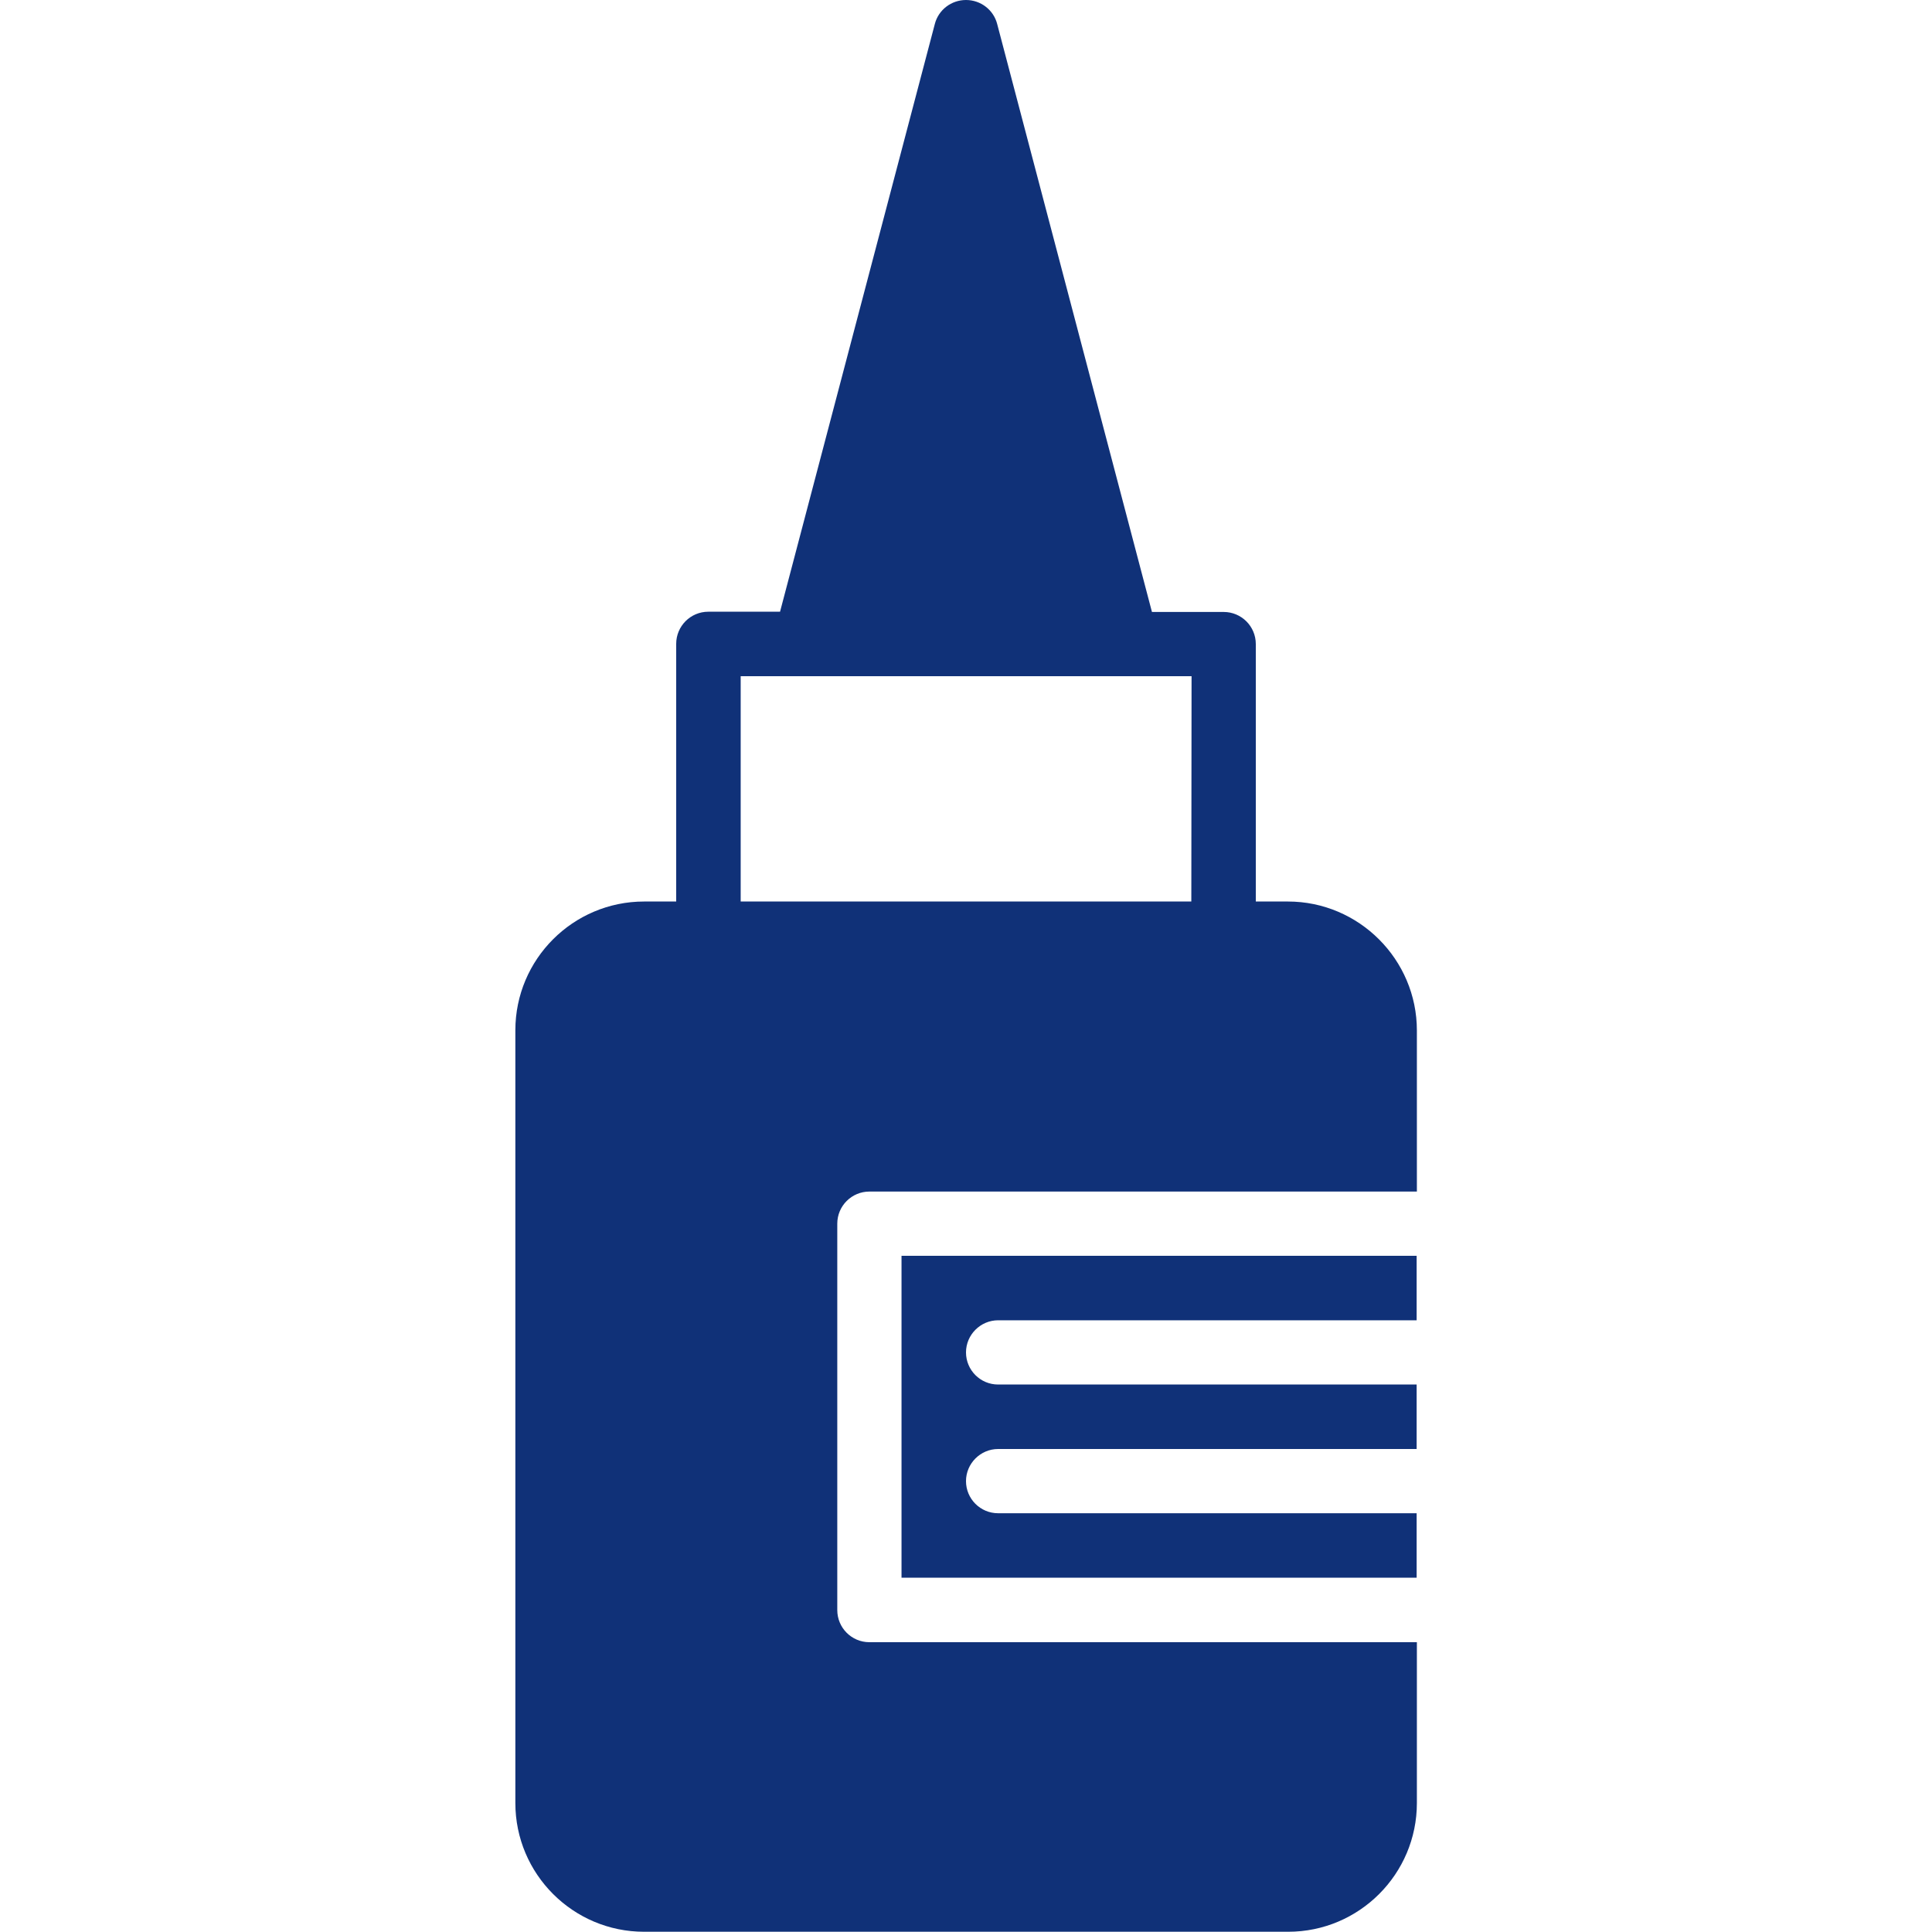<svg xmlns="http://www.w3.org/2000/svg" xmlns:xlink="http://www.w3.org/1999/xlink" id="Layer_1" x="0px" y="0px" viewBox="0 0 800 800" style="enable-background:new 0 0 800 800;" xml:space="preserve"><style type="text/css">	.st0{fill:#103178;}</style><g>	<g>		<g>			<path class="st0" d="M533.3,373.3H520V266.7c0-7.4-6-13.3-13.3-13.3h-29.7L412.9,9.9C411.4,4.1,406.1,0,400,0s-11.4,4.1-12.9,9.9    l-64.1,243.4h-29.7c-7.4,0-13.3,6-13.3,13.3v106.7h-13.3c-29.4,0-53.3,23.9-53.3,53.3v320c0,29.4,23.9,53.3,53.3,53.3h266.7    c29.4,0,53.3-23.9,53.3-53.3V680H360c-7.4,0-13.3-6-13.3-13.3v-160c0-7.4,6-13.3,13.3-13.3h226.7v-66.7    C586.7,397.3,562.7,373.3,533.3,373.3z M493.3,373.3H306.7V280h26.7h133.3h26.7L493.3,373.3L493.3,373.3z"></path>			<path class="st0" d="M373.3,653.3h213.3v-26.7H413.3c-7.4,0-13.3-6-13.3-13.3s6-13.3,13.3-13.3h173.3v-26.7H413.3    c-7.4,0-13.3-6-13.3-13.3s6-13.3,13.3-13.3h173.3V520H373.3V653.3z"></path>		</g>	</g></g></svg>